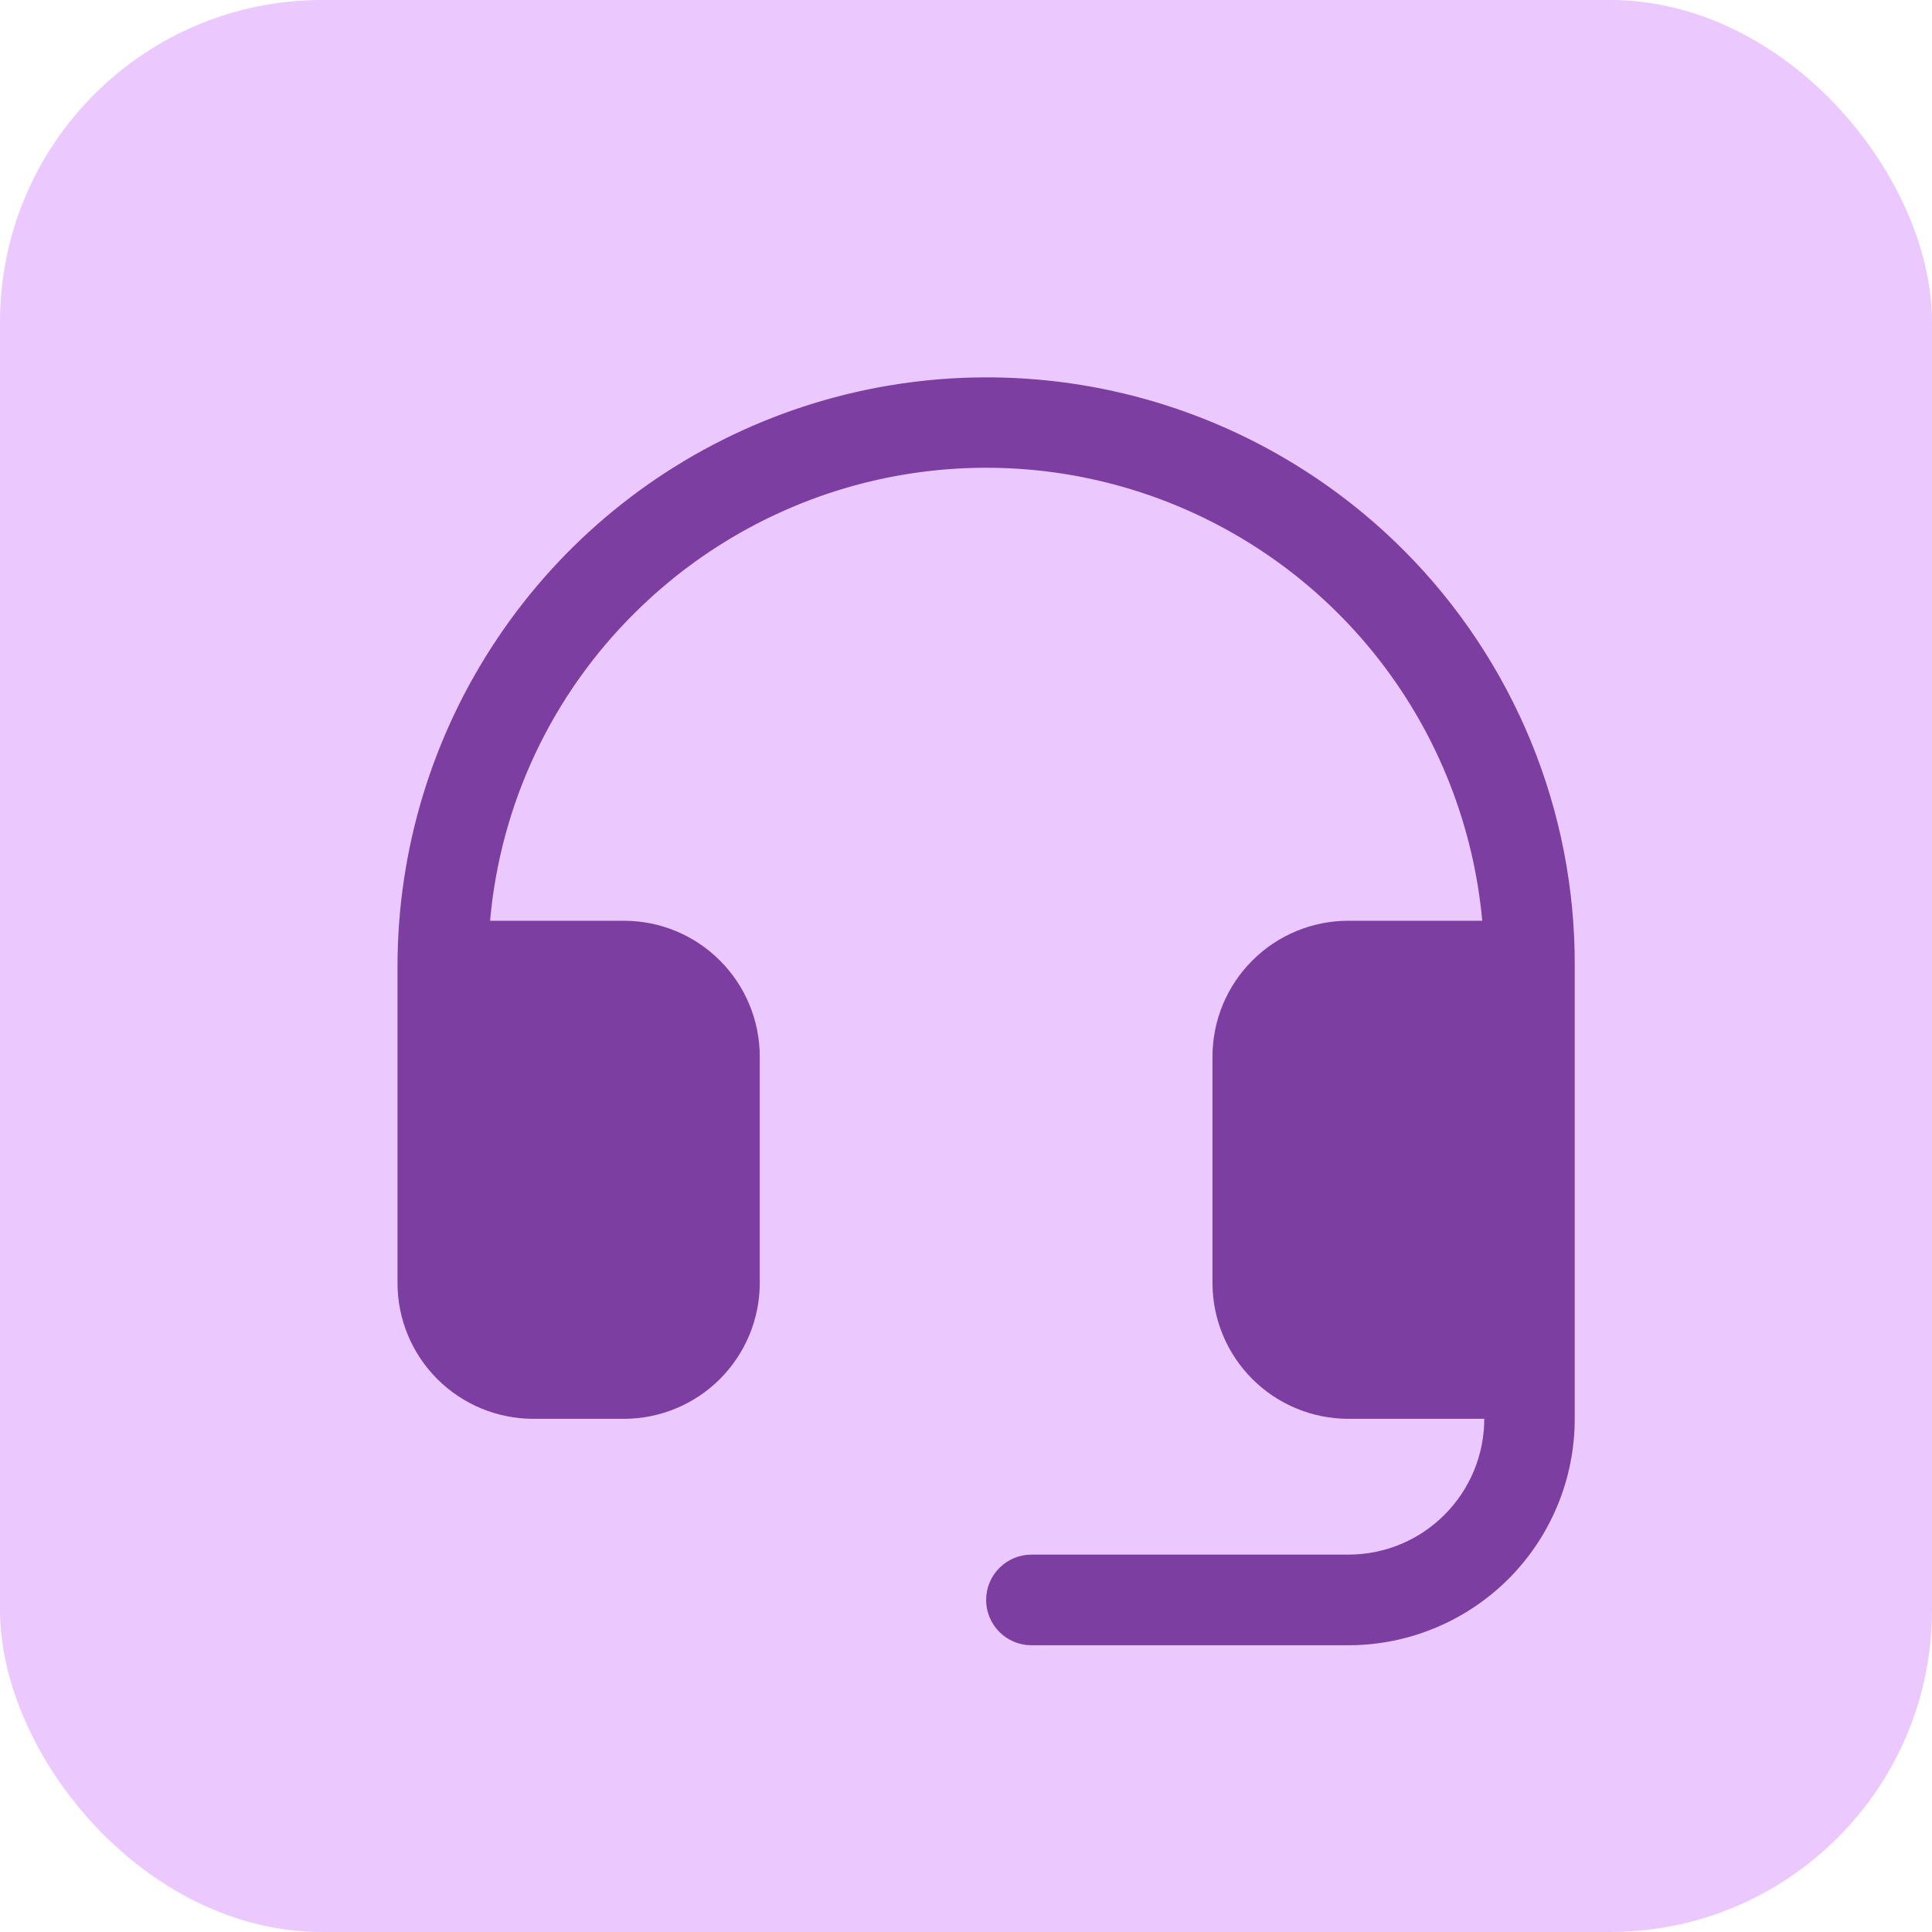 <svg width="24" height="24" viewBox="0 0 24 24" fill="none" xmlns="http://www.w3.org/2000/svg">
<rect width="24" height="24" rx="4" fill="#EBC9FF"/>
<g clip-path="url(#clip0_74_717)">
<path d="M19.562 12V17.625C19.562 18.371 19.266 19.086 18.739 19.614C18.211 20.141 17.496 20.438 16.75 20.438H12.812C12.663 20.438 12.52 20.378 12.415 20.273C12.309 20.167 12.25 20.024 12.25 19.875C12.25 19.726 12.309 19.583 12.415 19.477C12.52 19.372 12.663 19.312 12.812 19.312H16.75C17.198 19.312 17.627 19.135 17.943 18.818C18.26 18.502 18.438 18.073 18.438 17.625H16.75C16.302 17.625 15.873 17.447 15.557 17.131C15.24 16.814 15.062 16.385 15.062 15.938V13.125C15.062 12.678 15.24 12.248 15.557 11.932C15.873 11.615 16.302 11.438 16.75 11.438H18.413C18.306 10.268 17.869 9.153 17.153 8.223C16.437 7.293 15.47 6.586 14.367 6.184C13.264 5.782 12.069 5.703 10.922 5.955C9.775 6.208 8.724 6.781 7.891 7.608C6.855 8.631 6.216 9.988 6.088 11.438H7.75C8.198 11.438 8.627 11.615 8.943 11.932C9.26 12.248 9.438 12.678 9.438 13.125V15.938C9.438 16.385 9.26 16.814 8.943 17.131C8.627 17.447 8.198 17.625 7.75 17.625H6.625C6.177 17.625 5.748 17.447 5.432 17.131C5.115 16.814 4.938 16.385 4.938 15.938V12C4.939 10.552 5.37 9.136 6.177 7.933C6.983 6.729 8.128 5.792 9.468 5.24C10.807 4.688 12.28 4.546 13.7 4.831C15.12 5.117 16.423 5.817 17.445 6.843C18.12 7.521 18.654 8.326 19.018 9.211C19.381 10.096 19.566 11.043 19.562 12Z" fill="#7D3EA2"/>
</g>
<defs>
<clipPath id="clip0_74_717">
<rect width="18" height="18" fill="white" transform="translate(3.25 3)"/>
</clipPath>
</defs>
</svg>
